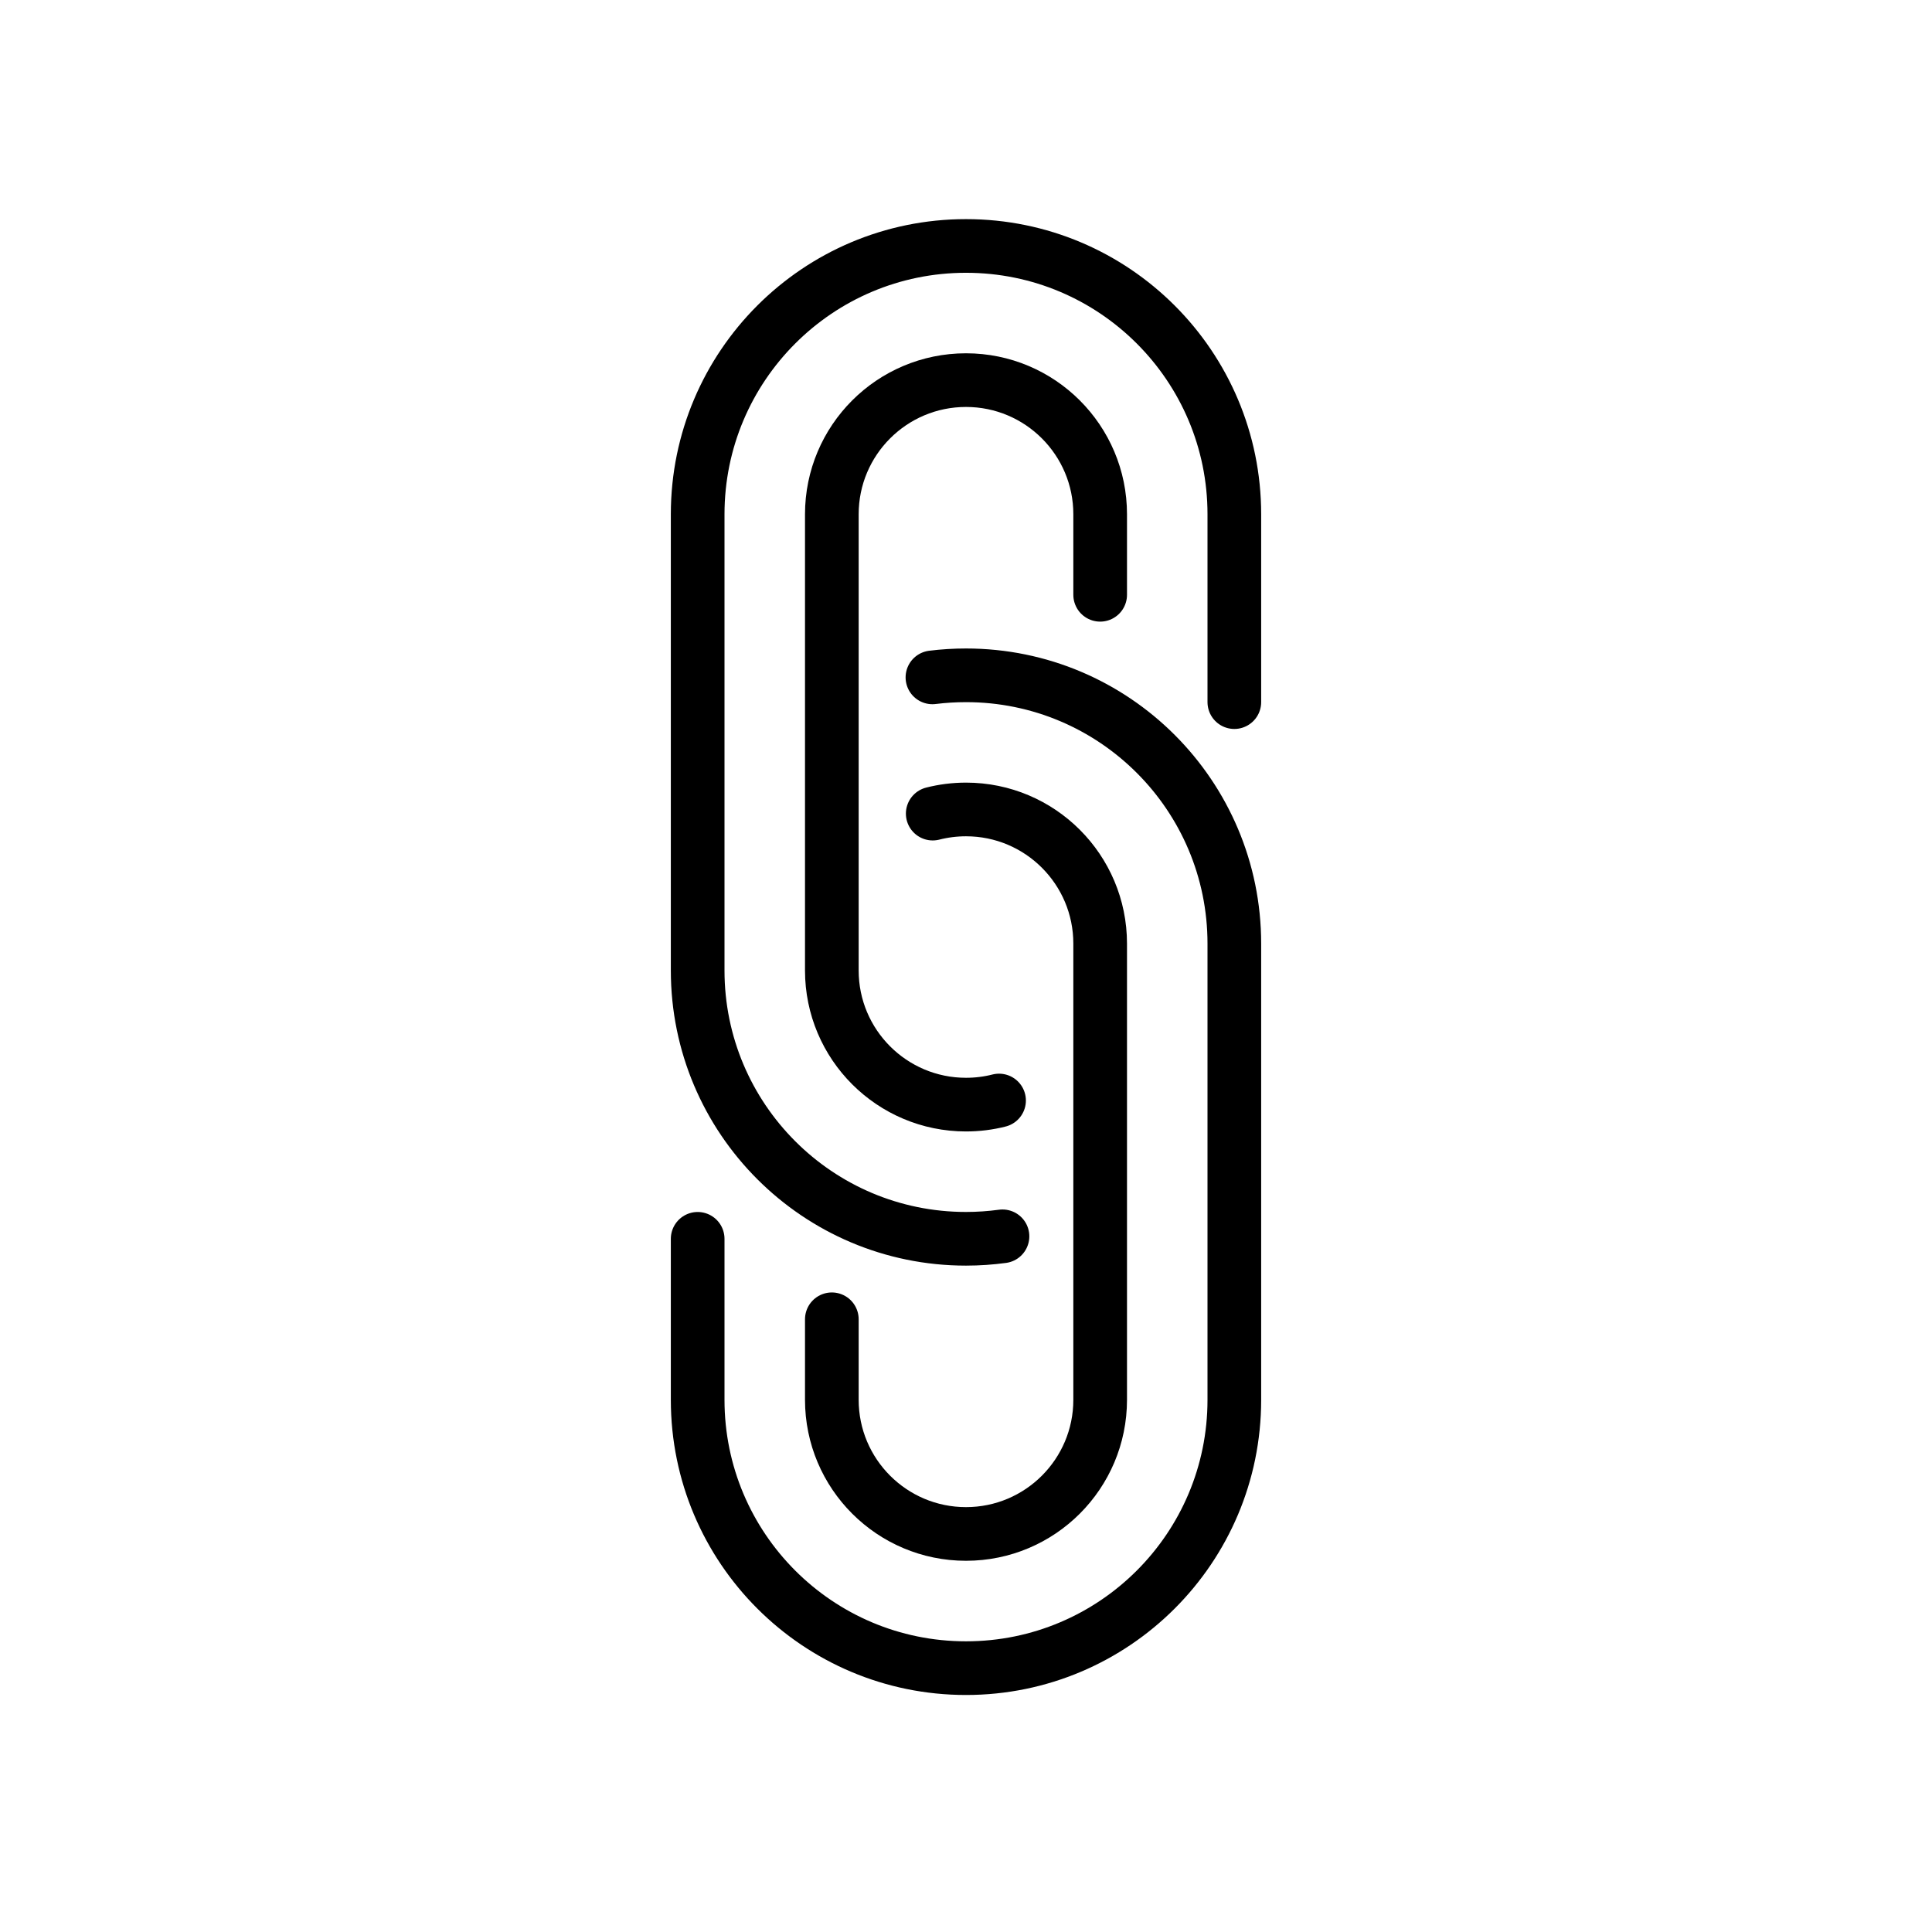 <svg id="emoji" viewBox="0 0 72 72" xmlns="http://www.w3.org/2000/svg">
  <g id="line">
    <path fill="none" stroke="#000" stroke-linecap="round" stroke-linejoin="round" stroke-width="2" d="m37.232,41.013c-.394.1-.807.153-1.232.153-2.761,0-5-2.239-5-5v-17c0-2.761,2.239-5,5-5s5,2.239,5,5v3"/>
    <path fill="none" stroke="#000" stroke-linecap="round" stroke-linejoin="round" stroke-width="2" d="m37.36,46.074c-.445.06-.899.092-1.36.092-5.523,0-10-4.477-10-10v-17c0-5.523,4.477-10,10-10s10,4.477,10,10v7"/>
    <path fill="none" stroke="#000" stroke-linecap="round" stroke-linejoin="round" stroke-width="2" d="m34.76,30.321c.396-.101.812-.155,1.24-.155,2.761,0,5,2.239,5,5v17c0,2.761-2.239,5-5,5s-5-2.239-5-5v-3"/>
    <path fill="none" stroke="#000" stroke-linecap="round" stroke-linejoin="round" stroke-width="2" d="m34.749,25.244c.41-.051.827-.077,1.251-.077,5.523,0,10,4.477,10,10v17c0,5.523-4.477,10-10,10s-10-4.477-10-10v-6"/>
  </g>
</svg>

